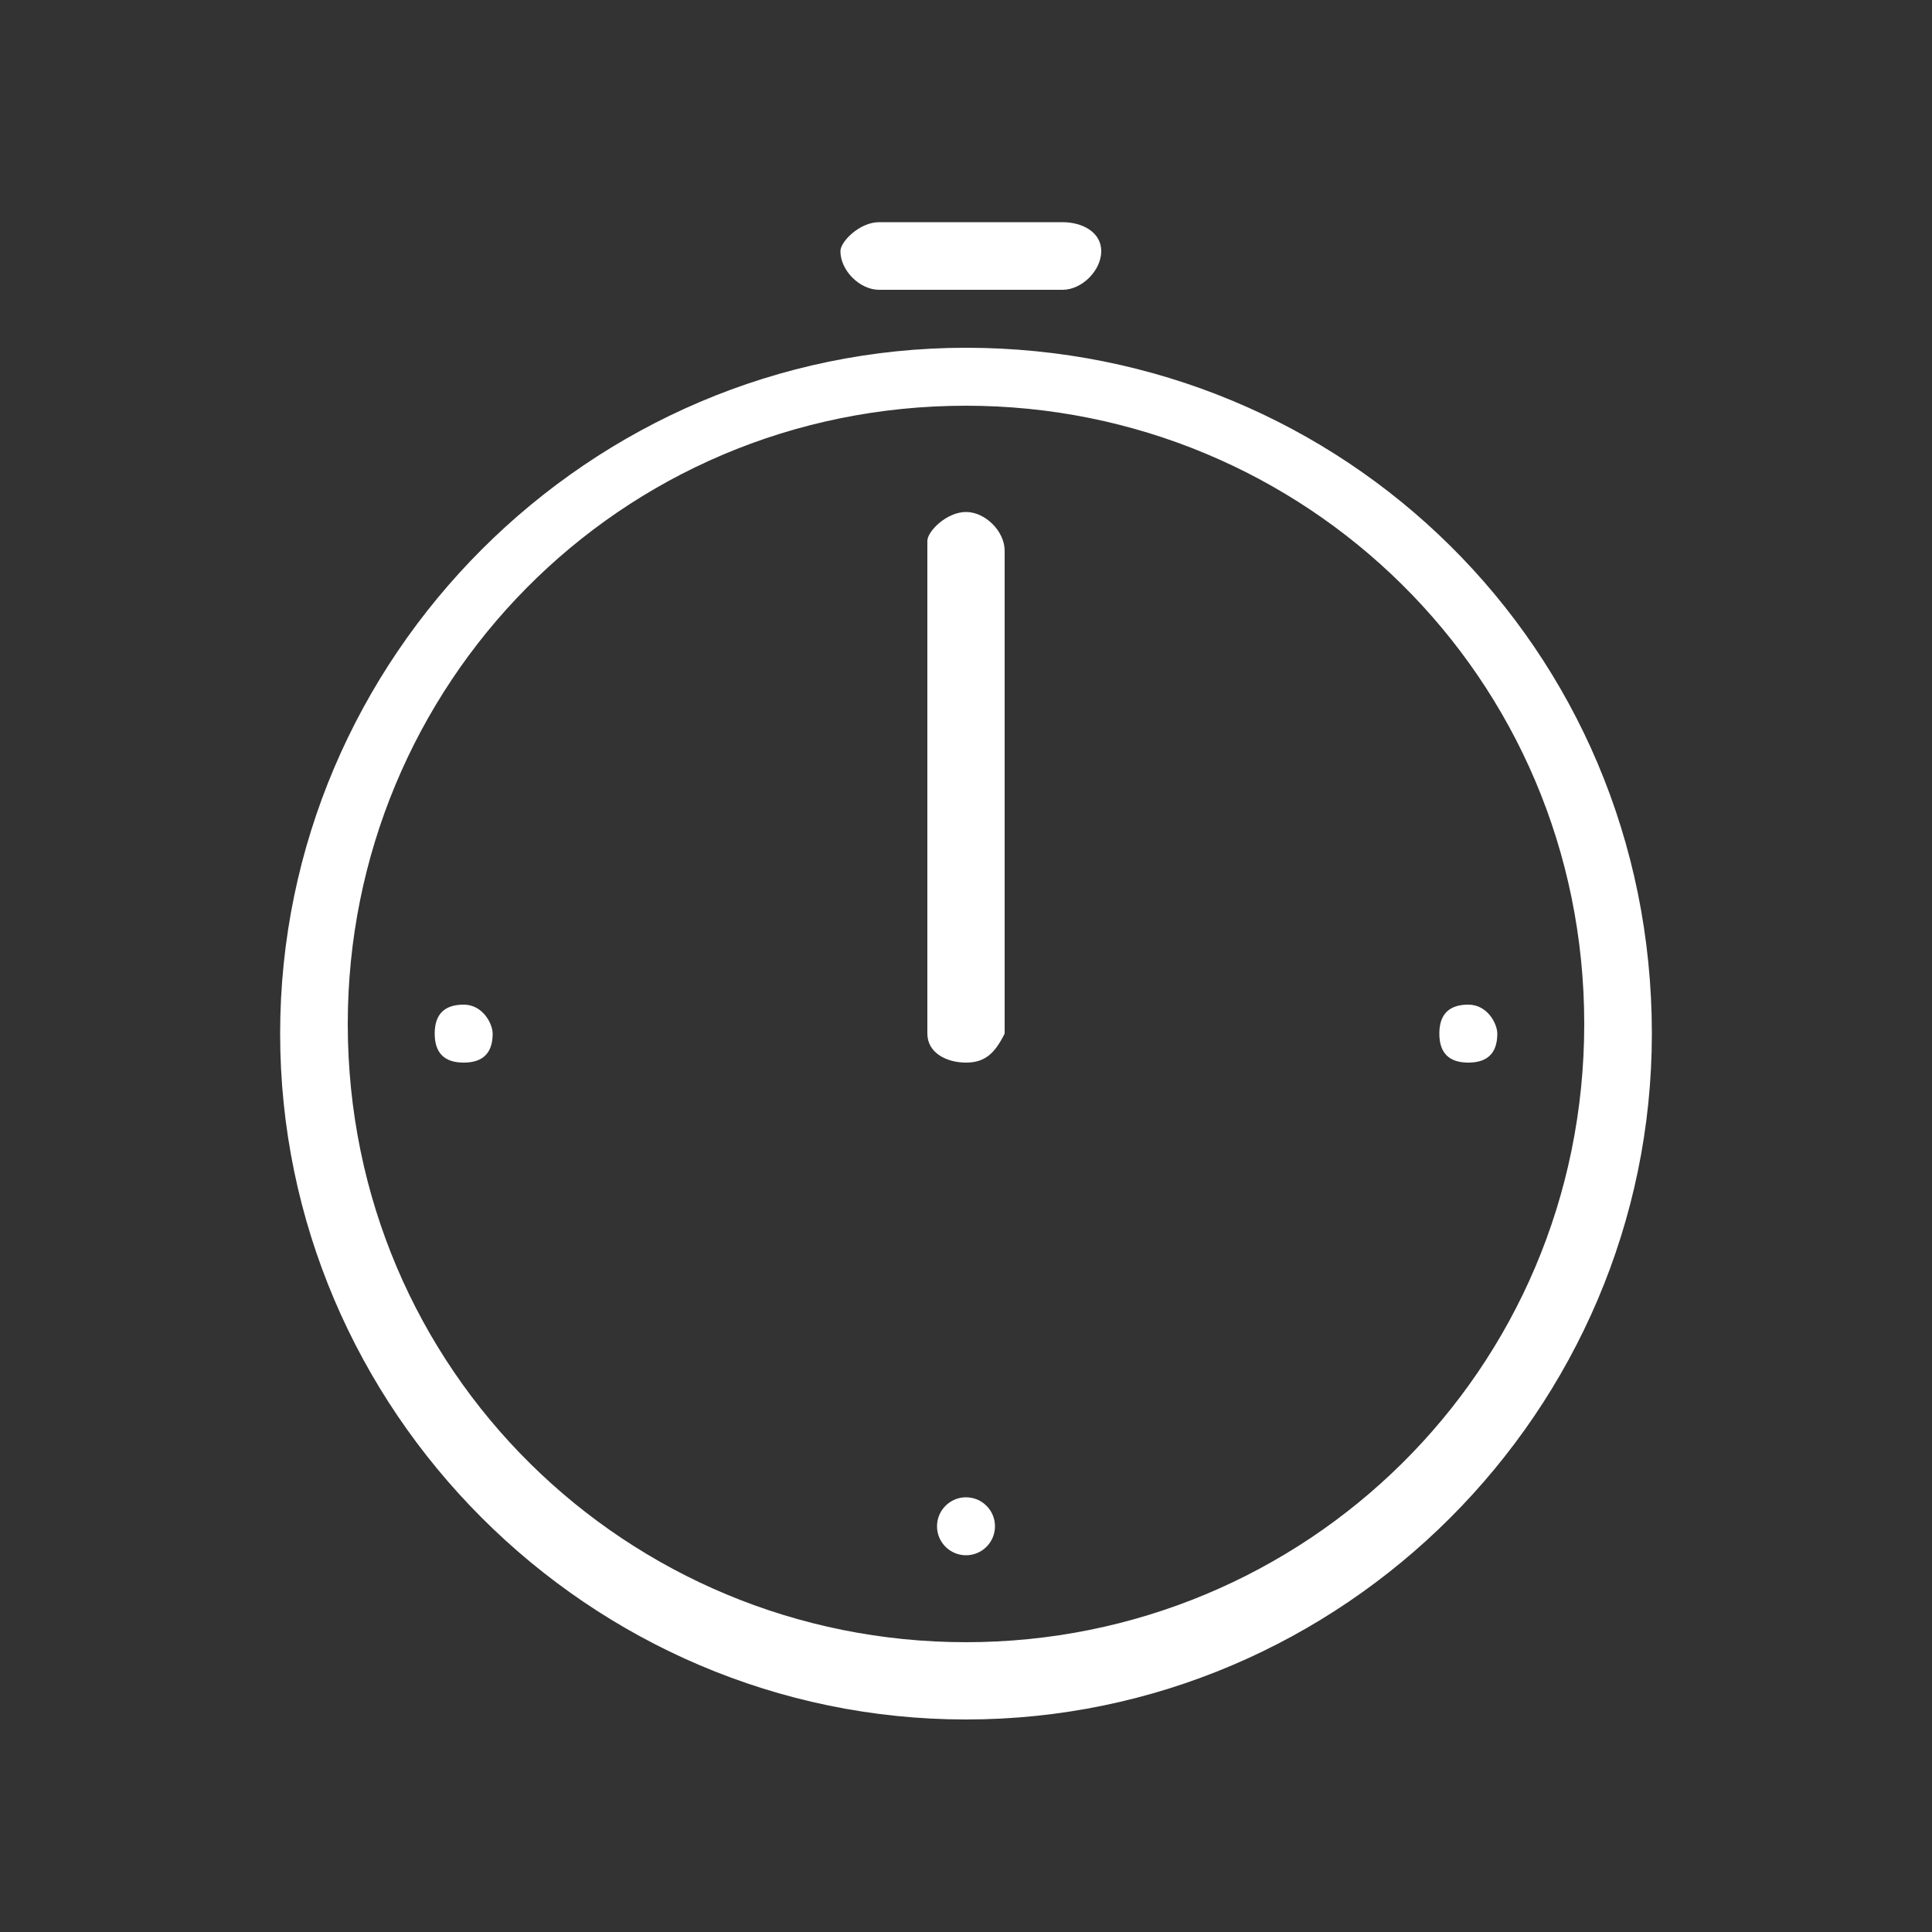 <?xml version="1.0" encoding="utf-8"?>
<!-- Generator: Adobe Illustrator 25.4.1, SVG Export Plug-In . SVG Version: 6.00 Build 0)  -->
<svg version="1.1" id="Capa_1" xmlns="http://www.w3.org/2000/svg" xmlns:xlink="http://www.w3.org/1999/xlink" x="0px" y="0px"
	 viewBox="0 0 20 20" style="enable-background:new 0 0 20 20;" xml:space="preserve">
<rect x="0" y="0" width="20" height="20" fill="#333333" stroke="none"/>
<style type="text/css">
	.st0{fill:#FFFFFF;}
</style>
<path class="st0" d="M10,3.6c-3.9,0-7.1,3.2-7.1,7.1s3.2,7.1,7.1,7.1c3.9,0,7.1-3.2,7.1-7.1c0,0,0,0,0,0C17.1,6.7,13.9,3.6,10,3.6z
	 M10,17c-3.5,0-6.4-2.8-6.4-6.4c0-3.5,2.8-6.4,6.4-6.4c3.5,0,6.4,2.8,6.4,6.4c0,0,0,0,0,0C16.4,14.2,13.5,17,10,17z"/>
<path class="st0" d="M15.2,10.4c-0.2,0-0.3,0.1-0.3,0.3v0c0,0.2,0.1,0.3,0.3,0.3c0.2,0,0.3-0.1,0.3-0.3
	C15.5,10.6,15.4,10.4,15.2,10.4z"/>
<path class="st0" d="M4.8,10.4c-0.2,0-0.3,0.1-0.3,0.3l0,0c0,0.2,0.1,0.3,0.3,0.3c0.2,0,0.3-0.1,0.3-0.3C5.1,10.6,5,10.4,4.8,10.4
	C4.8,10.4,4.8,10.4,4.8,10.4z"/>
<circle class="st0" cx="10" cy="15.8" r="0.3"/>
<path class="st0" d="M9.1,3h1.9c0.2,0,0.4-0.2,0.4-0.4c0-0.2-0.2-0.3-0.4-0.3H9.1c-0.2,0-0.4,0.2-0.4,0.3v0C8.7,2.8,8.9,3,9.1,3z"/>
<path class="st0" d="M10,5.3c-0.2,0-0.4,0.2-0.4,0.3v5.1c0,0.2,0.2,0.3,0.4,0.3c0.2,0,0.3-0.1,0.4-0.3c0,0,0,0,0,0V5.7
	C10.4,5.5,10.2,5.3,10,5.3L10,5.3z"/>
</svg>
